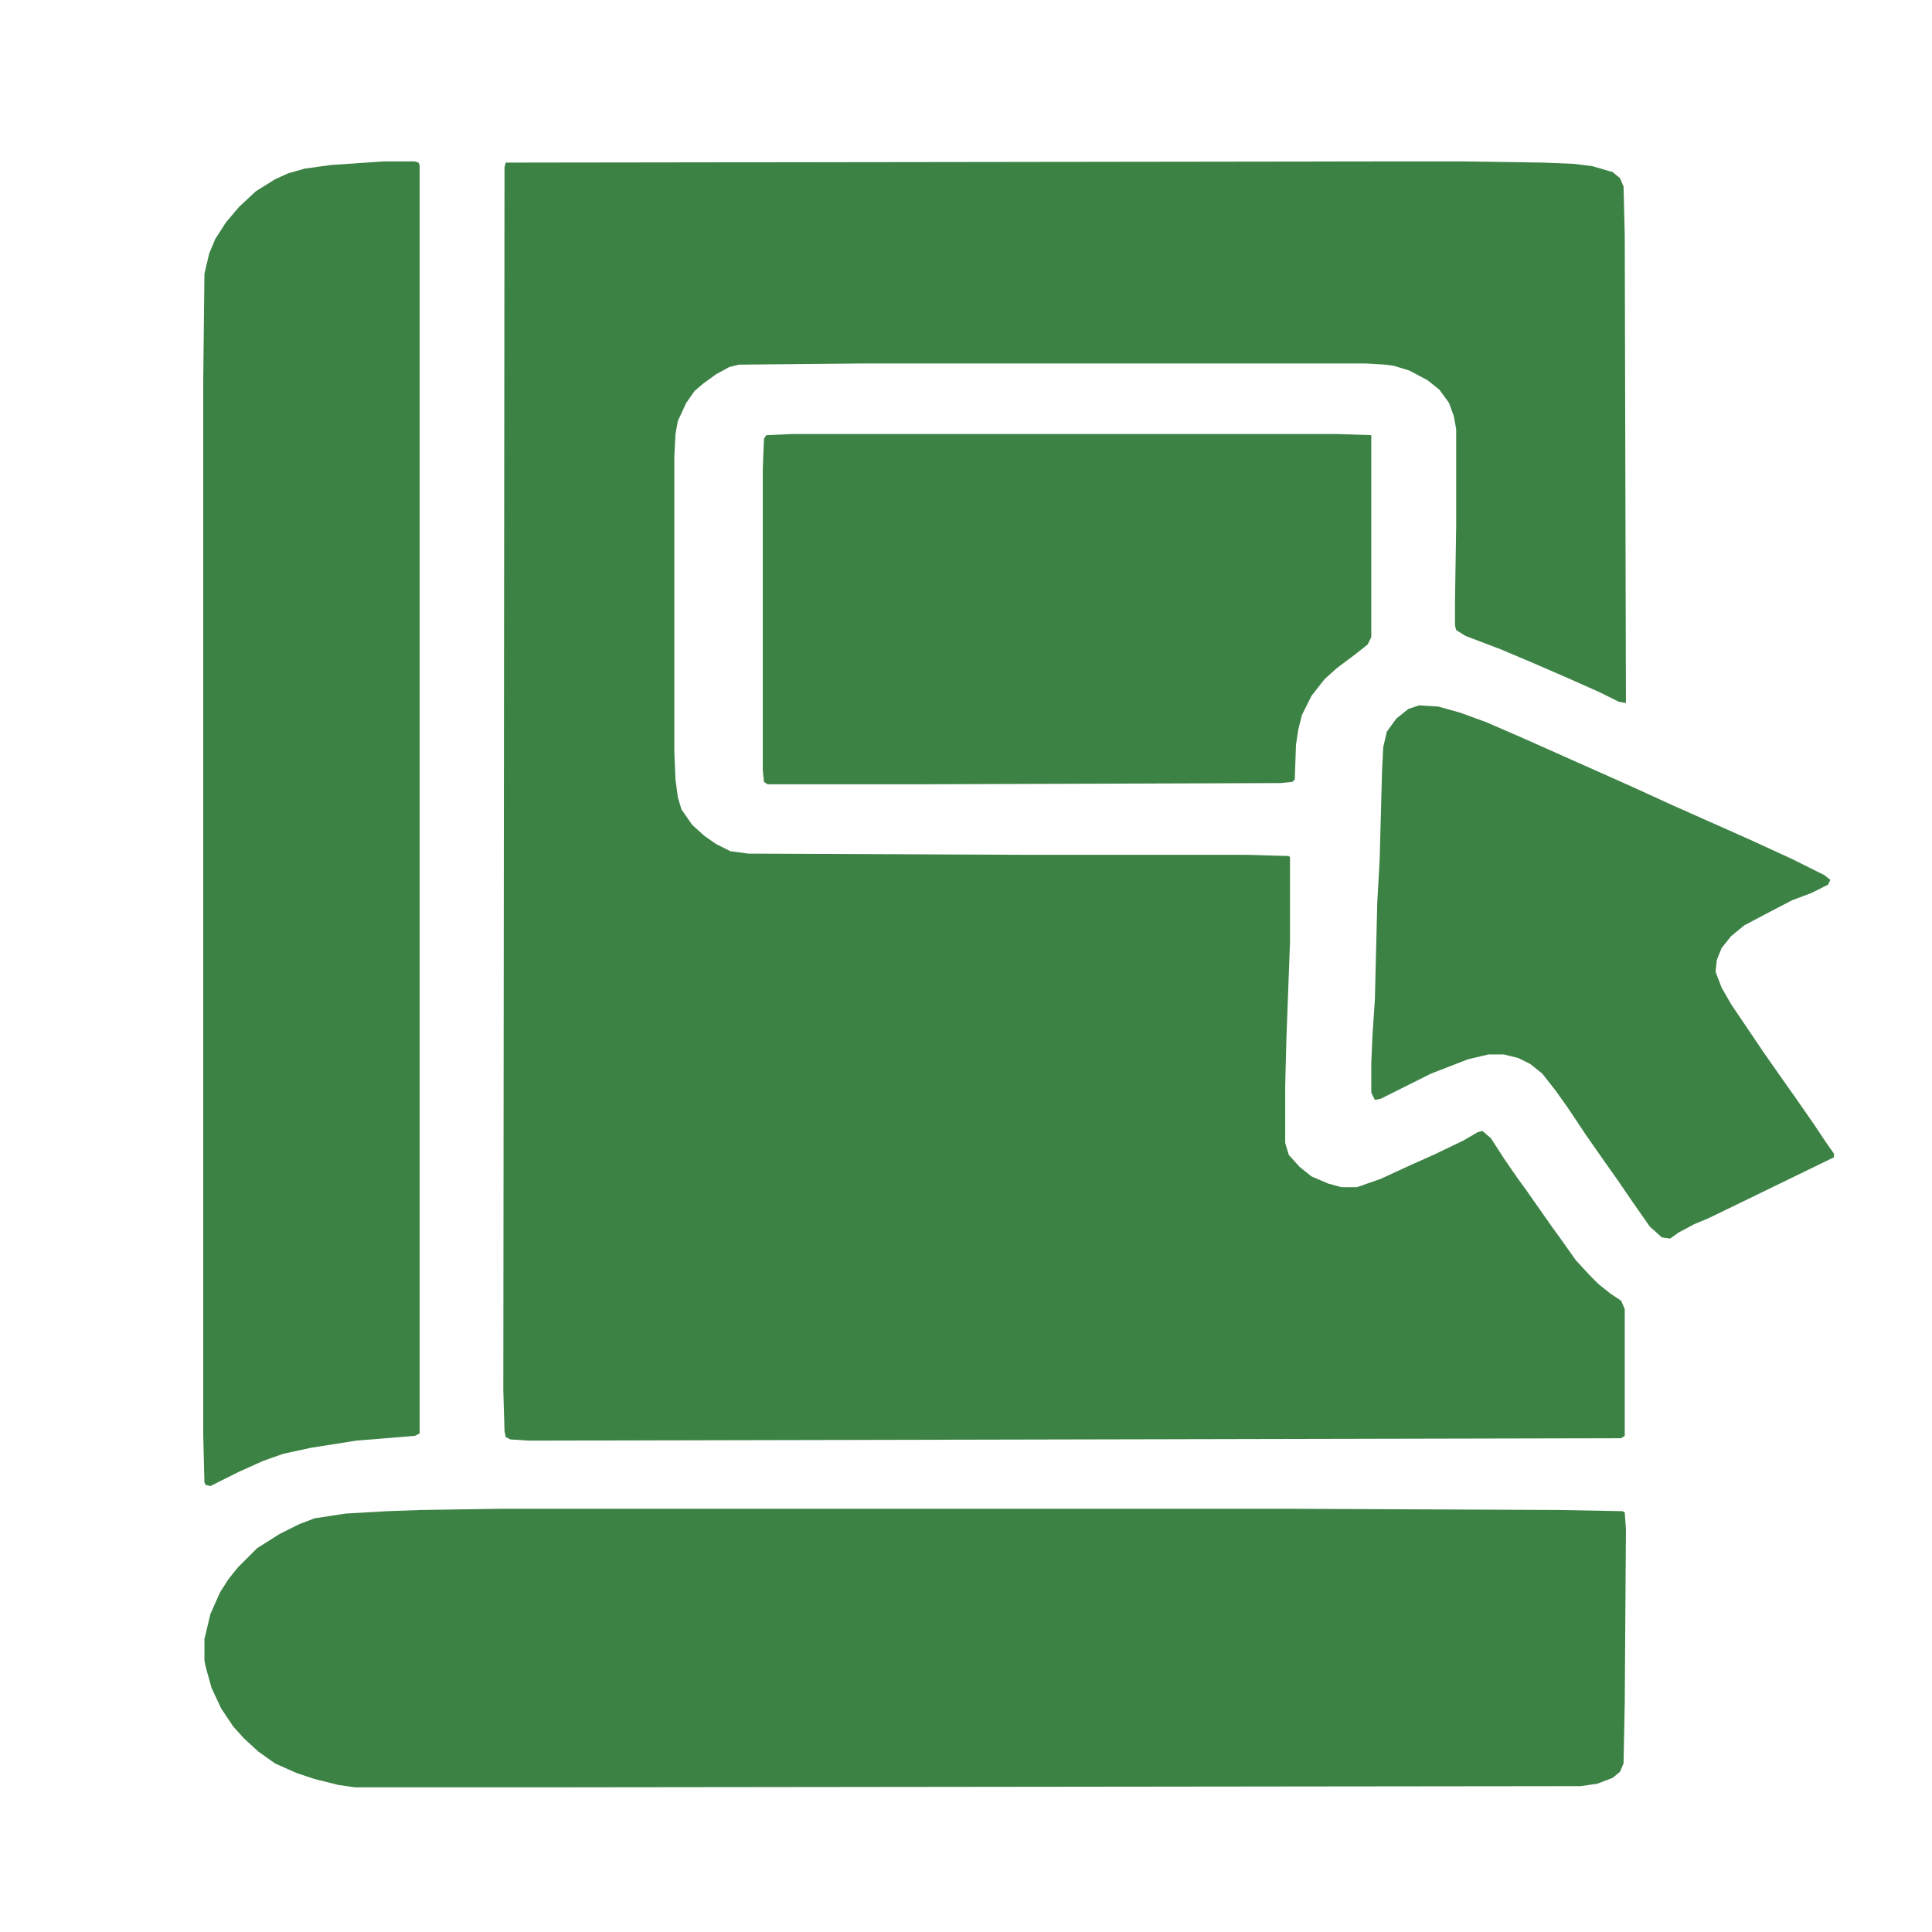 <?xml version="1.0" encoding="UTF-8"?>
<svg version="1.1" viewBox="0 0 1616 1616" width="1280" height="1280" xmlns="http://www.w3.org/2000/svg">
<path transform="translate(1172,135)" d="m0 0h51l68 1 25 1 16 2 17 5 6 5 3 7 1 41 1 391-6-1-16-8-27-12-30-13-26-11-29-11-8-5-1-4v-19l1-64v-81l-2-11-4-11-8-11-10-8-15-8-13-4-7-1-17-1h-417l-107 1-8 2-11 6-11 8-7 6-7 10-7 15-2 11-1 19v246l1 24 2 15 3 10 9 13 10 9 10 7 12 6 15 2 232 1h185l35 1 1 1v71l-3 81-1 39v48l3 10 9 10 10 8 14 6 11 3h13l20-7 26-12 18-8 25-12 12-7 4-1 7 6 11 17 11 16 8 11 21 30 8 11 12 17 12 13 7 7 10 8 9 6 3 7v106l-3 2-914 2-15-1-4-2-1-5-1-34 1-1023 1-4z" fill="#3D8245"/>
<path transform="translate(419,1262)" d="m0 0h660l225 1 53 1 2 1 1 14-1 146-1 50-3 7-6 5-13 5-14 2-869 1h-156l-14-2-20-5-15-5-18-8-14-10-12-11-9-10-10-15-8-17-5-18-1-5v-18l5-21 8-18 7-11 8-10 16-16 19-12 16-8 13-5 26-4 35-2 28-1z" fill="#3D8245"/>
<path transform="translate(321,135)" d="m0 0h26l3 1 1 2v1061l-4 2-49 4-38 6-23 5-17 6-20 9-24 12-4-1-1-2-1-39v-883l1-89 4-17 5-12 9-14 11-13 14-13 16-10 11-5 14-4 22-3z" fill="#3D8245"/>
<path transform="translate(663,363)" d="m0 0h455l29 1v169l-3 6-10 8-16 12-10 9-11 14-8 16-3 12-2 13-1 29-2 2-10 1-301 1h-128l-3-2-1-10v-251l1-26 2-3z" fill="#3D8245"/>
<path transform="translate(1187,590)" d="m0 0 16 1 18 5 22 8 30 13 92 41 35 16 63 28 37 17 26 13 5 4-2 4-14 7-16 6-23 12-17 9-11 9-8 10-4 10-1 10 5 13 8 14 27 40 14 20 12 17 16 23 10 15 7 10v3l-72 35-33 16-12 5-13 7-7 5-7-1-10-9-14-20-13-19-12-17-14-20-16-24-10-14-11-14-10-8-10-5-12-3h-13l-17 4-31 12-42 21-5 1-3-6v-25l1-23 2-30 2-81 2-36 2-74 1-20 3-13 8-11 10-8z" fill="#3D8245"/>
</svg>
